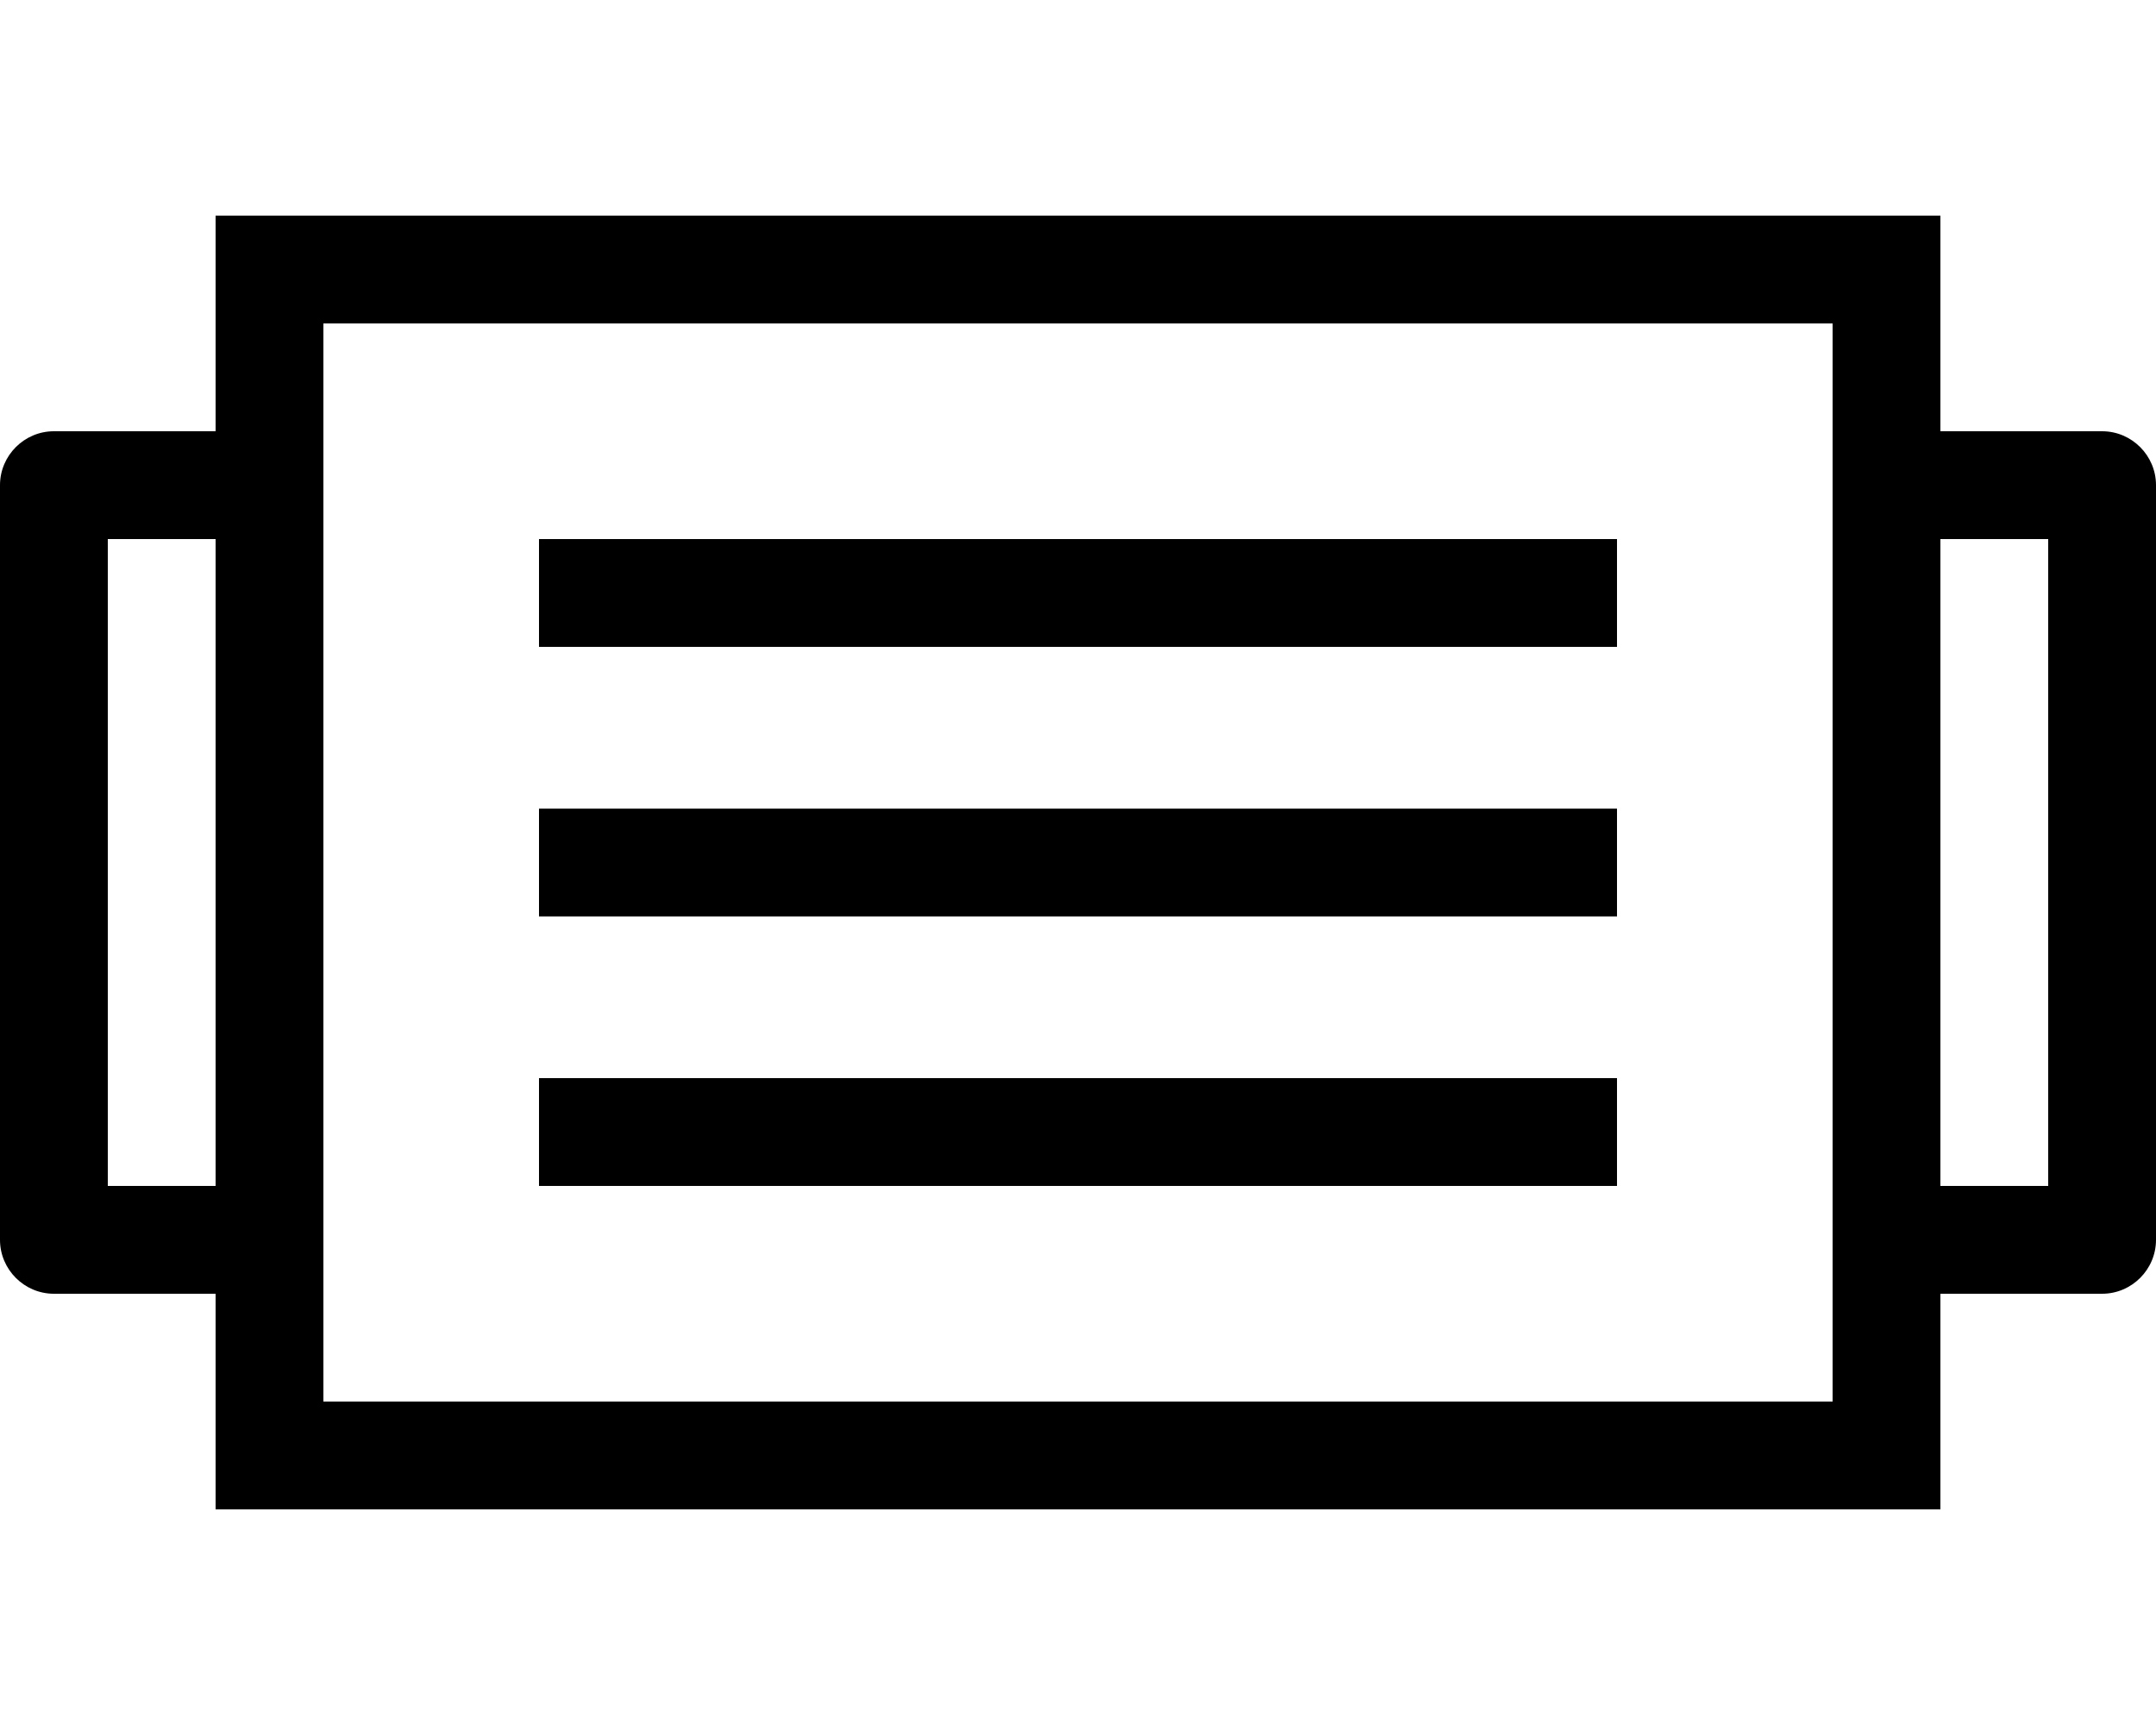 <svg xmlns="http://www.w3.org/2000/svg" viewBox="0 0 640 512"><!--! Font Awesome Pro 6.5.0 by @fontawesome - https://fontawesome.com License - https://fontawesome.com/license (Commercial License) Copyright 2023 Fonticons, Inc. --><path d="M544 96v48V368v48H96V368 144 96H544zM64 96v32H16c-8.8 0-16 7.2-16 16V368c0 8.8 7.2 16 16 16H64v32 32H96 544h32V416 384h48c8.8 0 16-7.2 16-16V144c0-8.8-7.2-16-16-16H576V96 64H544 96 64V96zM32 352V160H64V352H32zm576 0H576V160h32V352zM176 160H160v32h16H464h16V160H464 176zm0 80H160v32h16H464h16V240H464 176zm0 80H160v32h16H464h16V320H464 176z"/></svg>